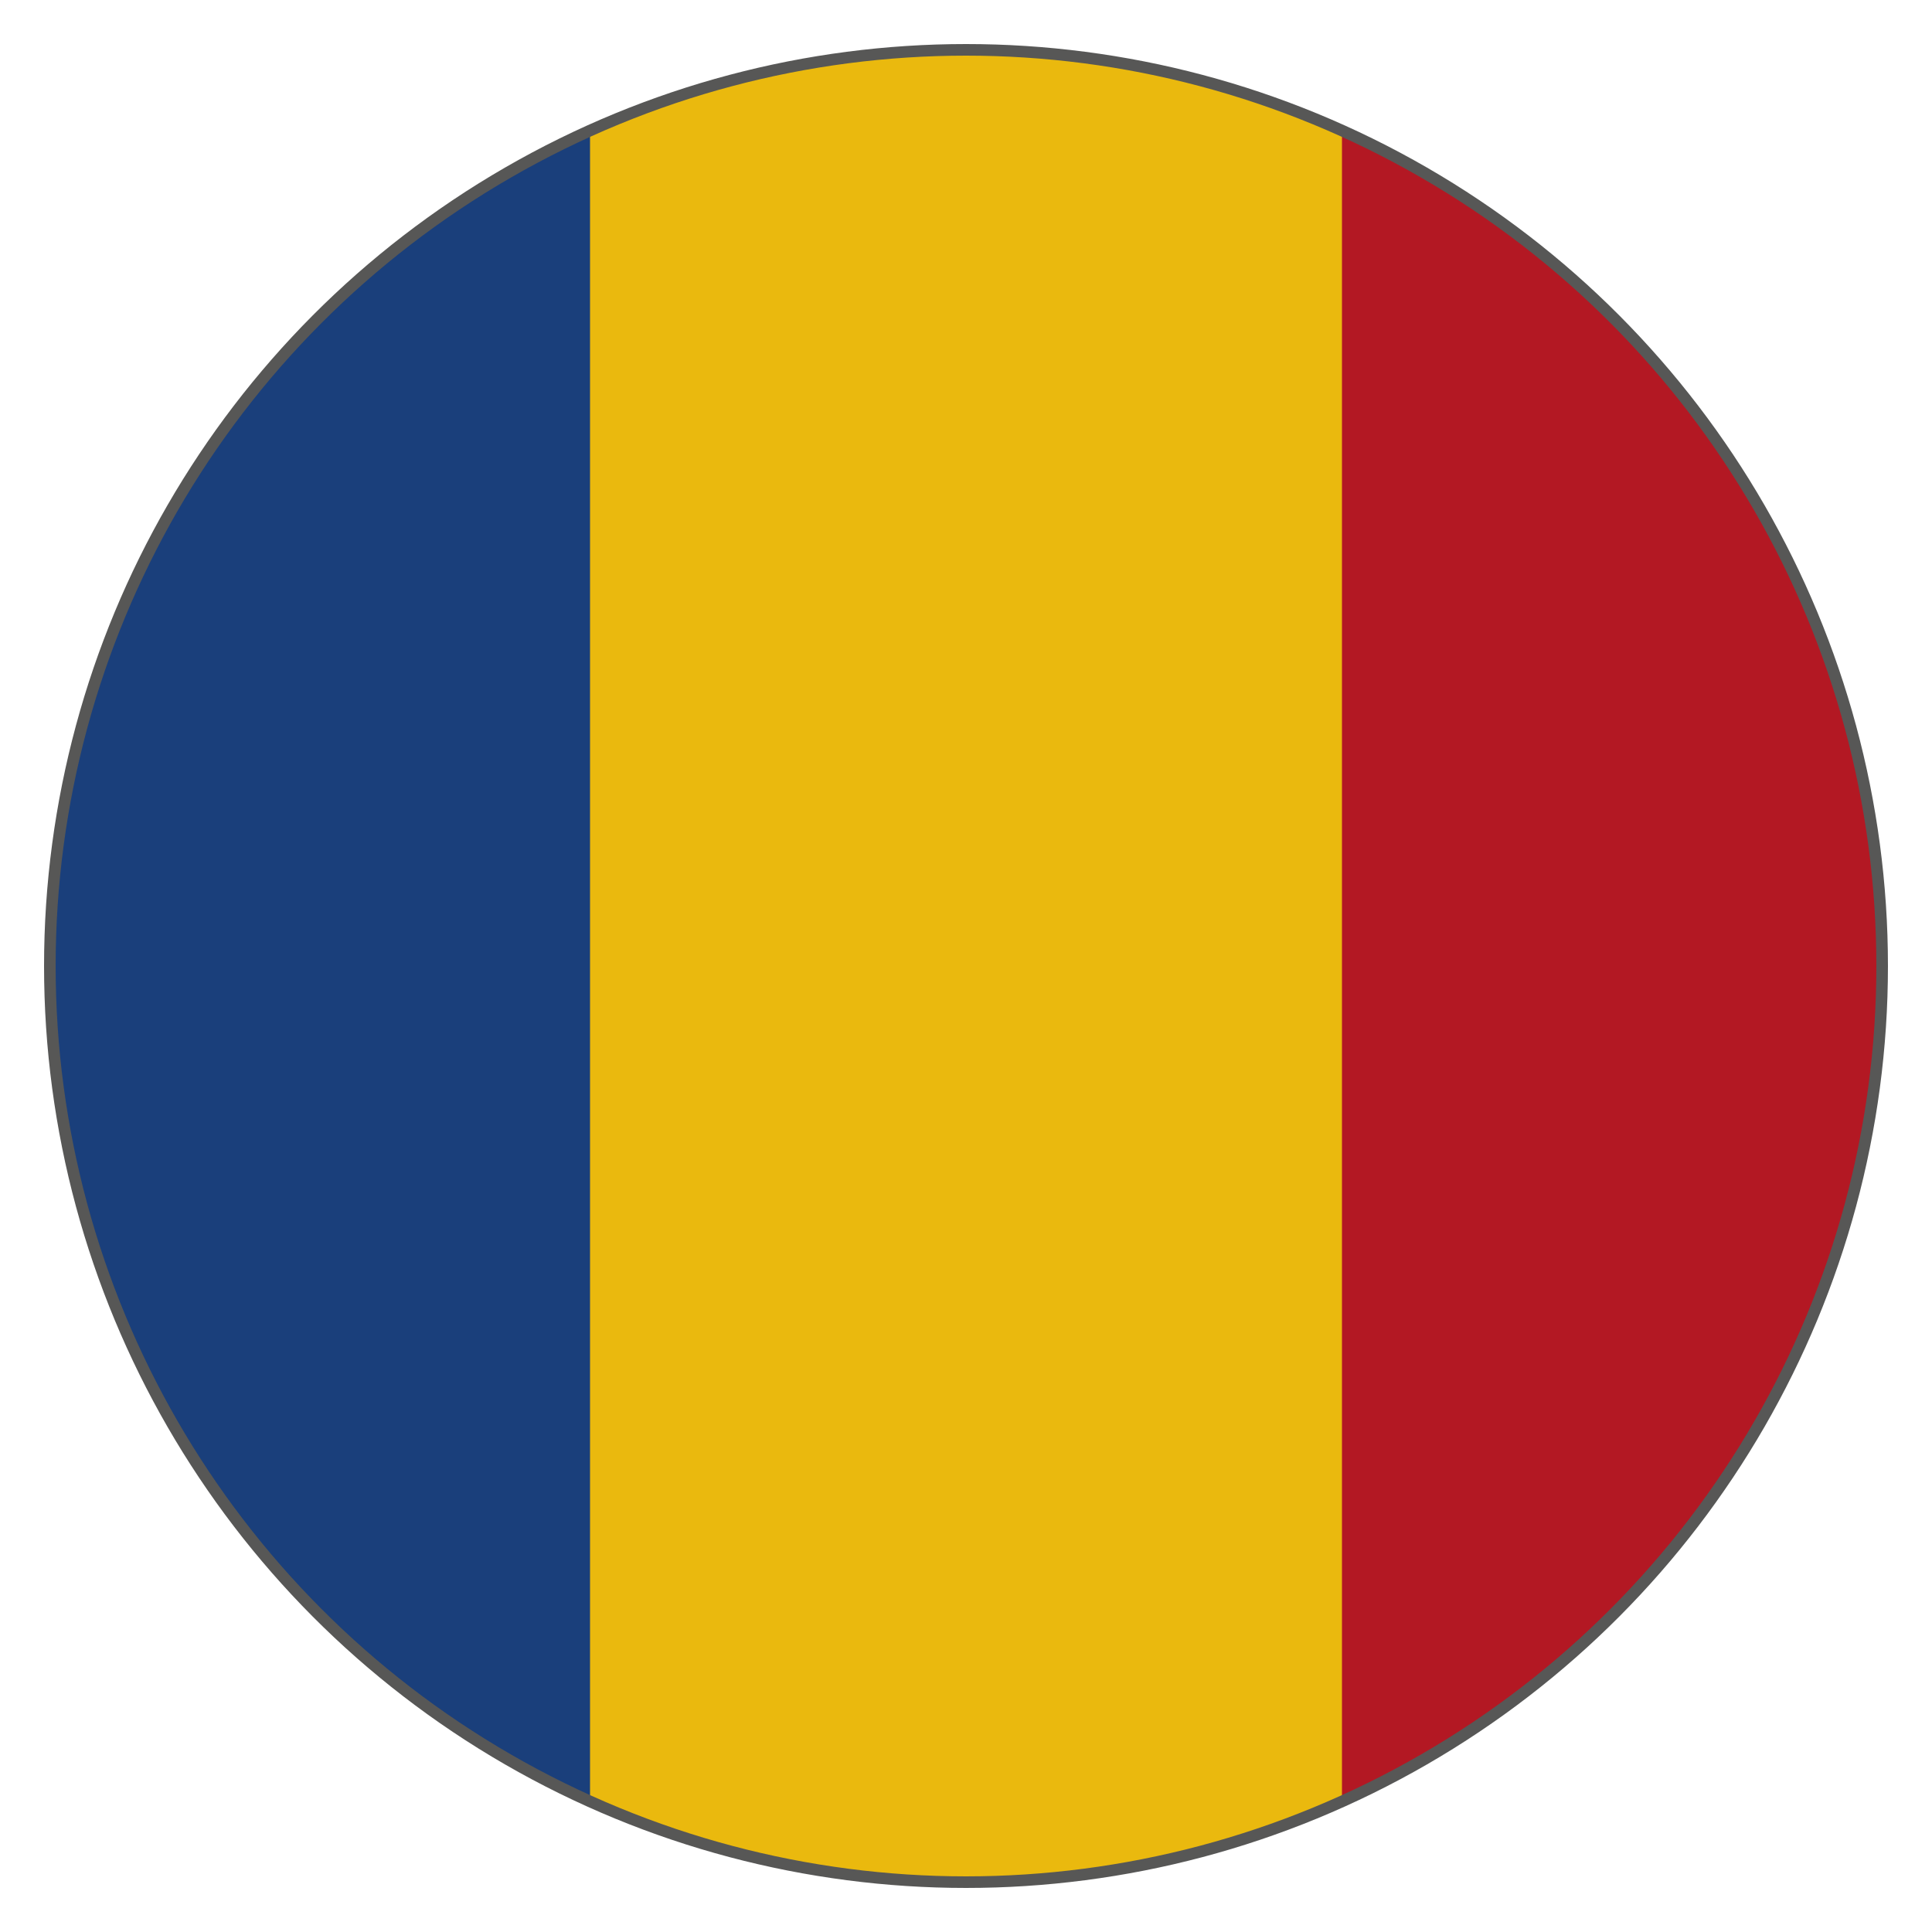 <?xml version="1.0" encoding="UTF-8"?>
<svg id="Ebene_1" xmlns="http://www.w3.org/2000/svg" xmlns:xlink="http://www.w3.org/1999/xlink" version="1.1" viewBox="0 0 500 500">
  <!-- Generator: Adobe Illustrator 29.6.1, SVG Export Plug-In . SVG Version: 2.1.1 Build 9)  -->
  <defs>
    <style>
      .st0, .st1 {
        fill: none;
      }

      .st1 {
        stroke: #575756;
        stroke-width: 3px;
      }

      .st2 {
        fill: #b31823;
      }

      .st3 {
        fill: #1a3f7b;
      }

      .st4 {
        fill: #eab90e;
      }

      .st5 {
        clip-path: url(#clippath);
      }
    </style>
    <clipPath id="clippath">
      <circle class="st0" cx="250" cy="250" r="237.1"/>
    </clipPath>
  </defs>
  <g class="st5">
    <g>
      <rect class="st4" x="131.5" y="12.9" width="237.1" height="474.2"/>
      <rect class="st3" x="-84.4" y="12.9" width="237.1" height="474.2"/>
      <rect class="st2" x="347.3" y="12.9" width="237.1" height="474.2"/>
    </g>
  </g>
  <circle class="st1" cx="250" cy="250" r="237.1"/>
</svg>